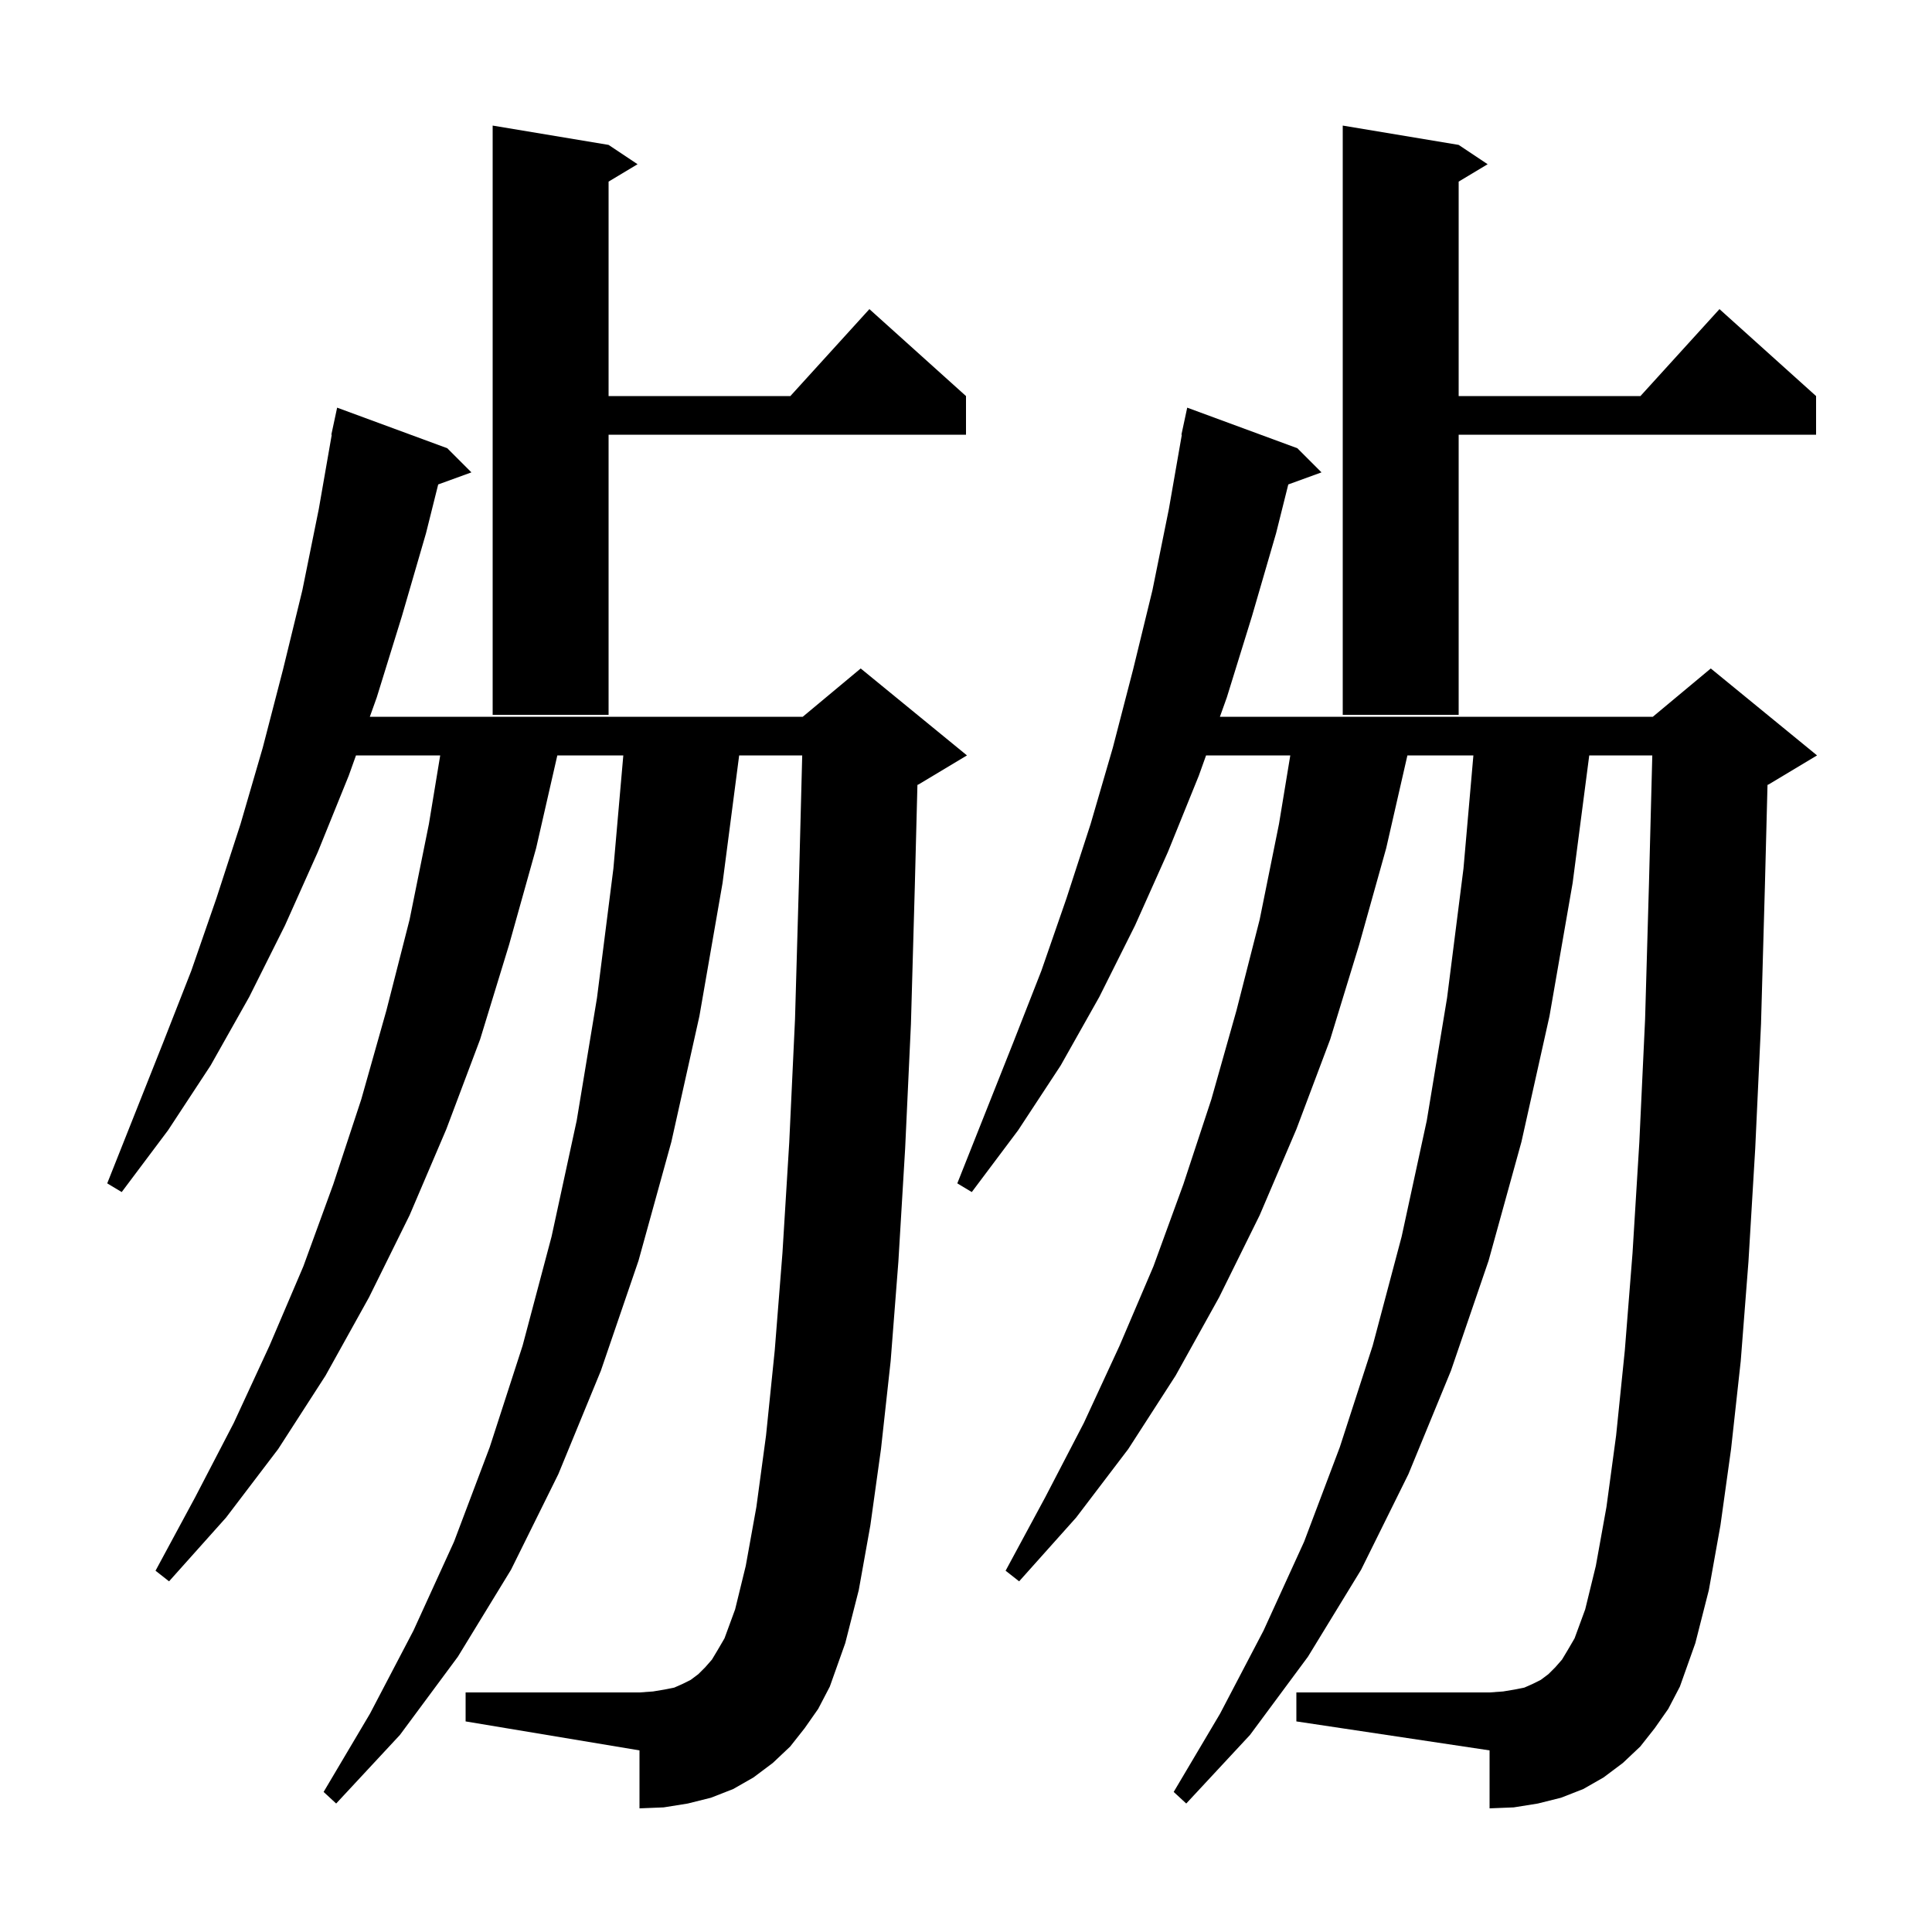 <svg xmlns="http://www.w3.org/2000/svg" xmlns:xlink="http://www.w3.org/1999/xlink" version="1.1" baseProfile="full" viewBox="0 0 200 200" width="200" height="200"><g fill="currentColor"><path d="M 171.3 178.9 L 169.8 180.8 L 168.0 182.5 L 166.0 184.0 L 163.9 185.2 L 161.6 186.1 L 159.2 186.7 L 156.7 187.1 L 154.2 187.2 L 154.2 181.2 L 134.2 178.2 L 134.2 175.2 L 154.2 175.2 L 155.6 175.1 L 156.8 174.9 L 157.8 174.7 L 158.7 174.3 L 159.5 173.9 L 160.3 173.3 L 161.0 172.6 L 161.7 171.8 L 162.3 170.8 L 163.0 169.6 L 164.1 166.6 L 165.2 162.1 L 166.3 156.0 L 167.3 148.6 L 168.2 139.8 L 169.0 129.7 L 169.7 118.3 L 170.3 105.5 L 170.7 91.5 L 171.045 78.2 L 164.518 78.2 L 162.8 91.4 L 160.4 105.2 L 157.5 118.2 L 154.1 130.5 L 150.2 141.9 L 145.8 152.6 L 140.9 162.5 L 135.4 171.5 L 129.4 179.6 L 122.8 186.7 L 121.5 185.5 L 126.3 177.4 L 130.8 168.8 L 135.0 159.6 L 138.7 149.8 L 142.1 139.3 L 145.1 128.0 L 147.7 116.0 L 149.8 103.3 L 151.5 89.9 L 152.525 78.2 L 145.694 78.2 L 143.5 87.8 L 140.7 97.8 L 137.7 107.6 L 134.2 116.9 L 130.4 125.8 L 126.2 134.3 L 121.7 142.4 L 116.8 150.0 L 111.4 157.1 L 105.5 163.7 L 104.1 162.6 L 108.2 155.0 L 112.2 147.3 L 115.9 139.3 L 119.4 131.1 L 122.5 122.6 L 125.4 113.8 L 128.0 104.6 L 130.4 95.2 L 132.4 85.3 L 133.57 78.2 L 124.852 78.2 L 124.1 80.3 L 120.9 88.2 L 117.5 95.8 L 113.8 103.2 L 109.8 110.3 L 105.4 117.0 L 100.6 123.4 L 99.1 122.5 L 104.9 107.9 L 107.8 100.5 L 110.4 93.0 L 112.9 85.3 L 115.2 77.4 L 117.3 69.3 L 119.3 61.1 L 121.0 52.7 L 122.342 45.005 L 122.3 45.0 L 122.9 42.2 L 134.3 46.4 L 136.8 48.9 L 133.363 50.15 L 132.1 55.2 L 129.6 63.8 L 127.0 72.2 L 126.284 74.2 L 171.1 74.2 L 177.1 69.2 L 188.1 78.2 L 183.1 81.2 L 182.972 81.253 L 182.7 91.8 L 182.3 106.0 L 181.7 118.9 L 181.0 130.6 L 180.2 140.9 L 179.2 150.0 L 178.1 157.9 L 176.9 164.6 L 175.5 170.1 L 173.9 174.6 L 172.7 176.9 Z M 83.3 178.9 L 81.8 180.8 L 80.0 182.5 L 78.0 184.0 L 75.9 185.2 L 73.6 186.1 L 71.2 186.7 L 68.7 187.1 L 66.2 187.2 L 66.2 181.2 L 48.2 178.2 L 48.2 175.2 L 66.2 175.2 L 67.6 175.1 L 68.8 174.9 L 69.8 174.7 L 70.7 174.3 L 71.5 173.9 L 72.3 173.3 L 73.0 172.6 L 73.7 171.8 L 74.3 170.8 L 75.0 169.6 L 76.1 166.6 L 77.2 162.1 L 78.3 156.0 L 79.3 148.6 L 80.2 139.8 L 81.0 129.7 L 81.7 118.3 L 82.3 105.5 L 82.7 91.5 L 83.045 78.2 L 76.518 78.2 L 74.8 91.4 L 72.4 105.2 L 69.5 118.2 L 66.1 130.5 L 62.2 141.9 L 57.8 152.6 L 52.9 162.5 L 47.4 171.5 L 41.4 179.6 L 34.8 186.7 L 33.5 185.5 L 38.3 177.4 L 42.8 168.8 L 47.0 159.6 L 50.7 149.8 L 54.1 139.3 L 57.1 128.0 L 59.7 116.0 L 61.8 103.3 L 63.5 89.9 L 64.525 78.2 L 57.694 78.2 L 55.5 87.8 L 52.7 97.8 L 49.7 107.6 L 46.2 116.9 L 42.4 125.8 L 38.2 134.3 L 33.7 142.4 L 28.8 150.0 L 23.4 157.1 L 17.5 163.7 L 16.1 162.6 L 20.2 155.0 L 24.2 147.3 L 27.9 139.3 L 31.4 131.1 L 34.5 122.6 L 37.4 113.8 L 40.0 104.6 L 42.4 95.2 L 44.4 85.3 L 45.57 78.2 L 36.852 78.2 L 36.1 80.3 L 32.9 88.2 L 29.5 95.8 L 25.8 103.2 L 21.8 110.3 L 17.4 117.0 L 12.6 123.4 L 11.1 122.5 L 16.9 107.9 L 19.8 100.5 L 22.4 93.0 L 24.9 85.3 L 27.2 77.4 L 29.3 69.3 L 31.3 61.1 L 33.0 52.7 L 34.342 45.005 L 34.3 45.0 L 34.9 42.2 L 46.3 46.4 L 48.8 48.9 L 45.362 50.15 L 44.1 55.2 L 41.6 63.8 L 39.0 72.2 L 38.284 74.2 L 83.1 74.2 L 89.1 69.2 L 100.1 78.2 L 95.1 81.2 L 94.972 81.253 L 94.7 91.8 L 94.3 106.0 L 93.7 118.9 L 93.0 130.6 L 92.2 140.9 L 91.2 150.0 L 90.1 157.9 L 88.9 164.6 L 87.5 170.1 L 85.9 174.6 L 84.7 176.9 Z M 63.0 15.0 L 66.0 17.0 L 63.0 18.8 L 63.0 41.0 L 81.818 41.0 L 90.0 32.0 L 100.0 41.0 L 100.0 45.0 L 63.0 45.0 L 63.0 74.0 L 51.0 74.0 L 51.0 13.0 Z M 151.0 15.0 L 154.0 17.0 L 151.0 18.8 L 151.0 41.0 L 169.818 41.0 L 178.0 32.0 L 188.0 41.0 L 188.0 45.0 L 151.0 45.0 L 151.0 74.0 L 139.0 74.0 L 139.0 13.0 Z "/></g></svg>